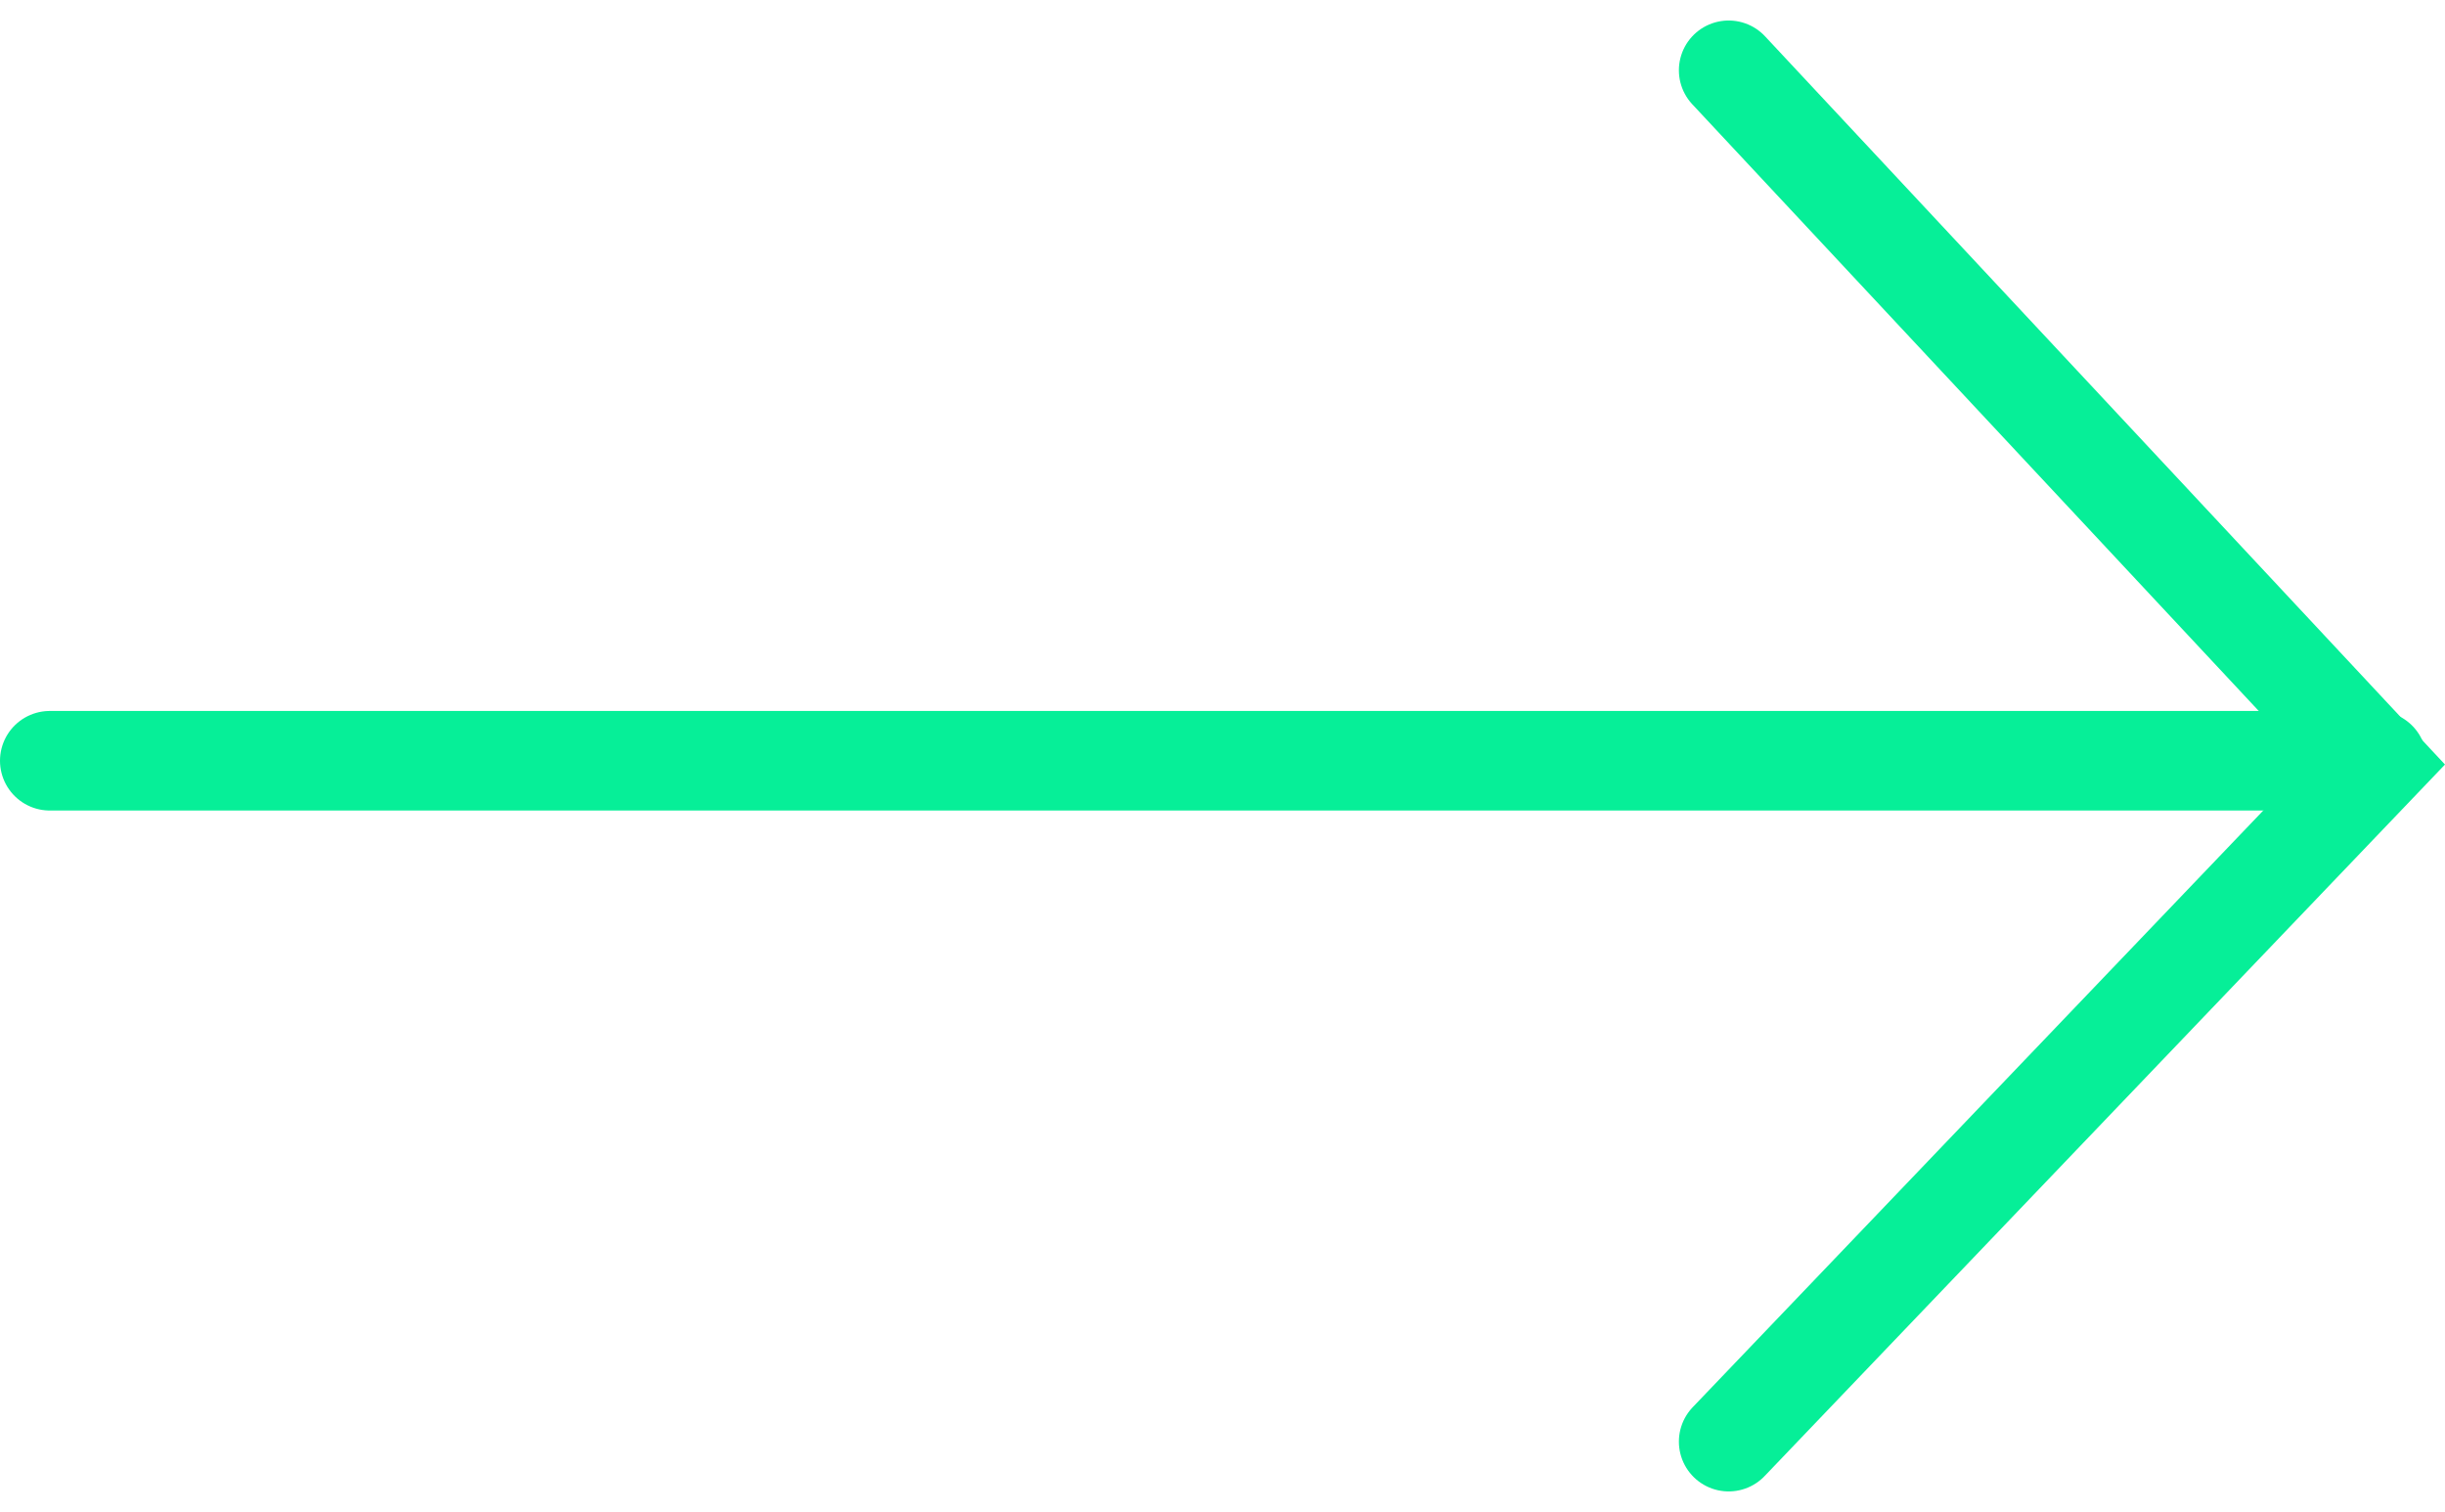 <svg xmlns="http://www.w3.org/2000/svg" width="24.558" height="15.188" viewBox="0 0 24.558 15.188">
  <g id="Group_148" data-name="Group 148" transform="translate(-486.647 -2193.519)">
    <path id="Path_74" data-name="Path 74" d="M-1032.374,911.387H-1009" transform="translate(1519.521 1289.773)" fill="none" stroke="#06ef98" stroke-linecap="round" stroke-width="1"/>
    <path id="Path_75" data-name="Path 75" d="M-1009.952,905.87l6.507,6.969-6.507,6.805" transform="translate(1513.962 1288.355)" fill="none" stroke="#06ef98" stroke-linecap="round" stroke-width="1"/>
  </g>
</svg>
